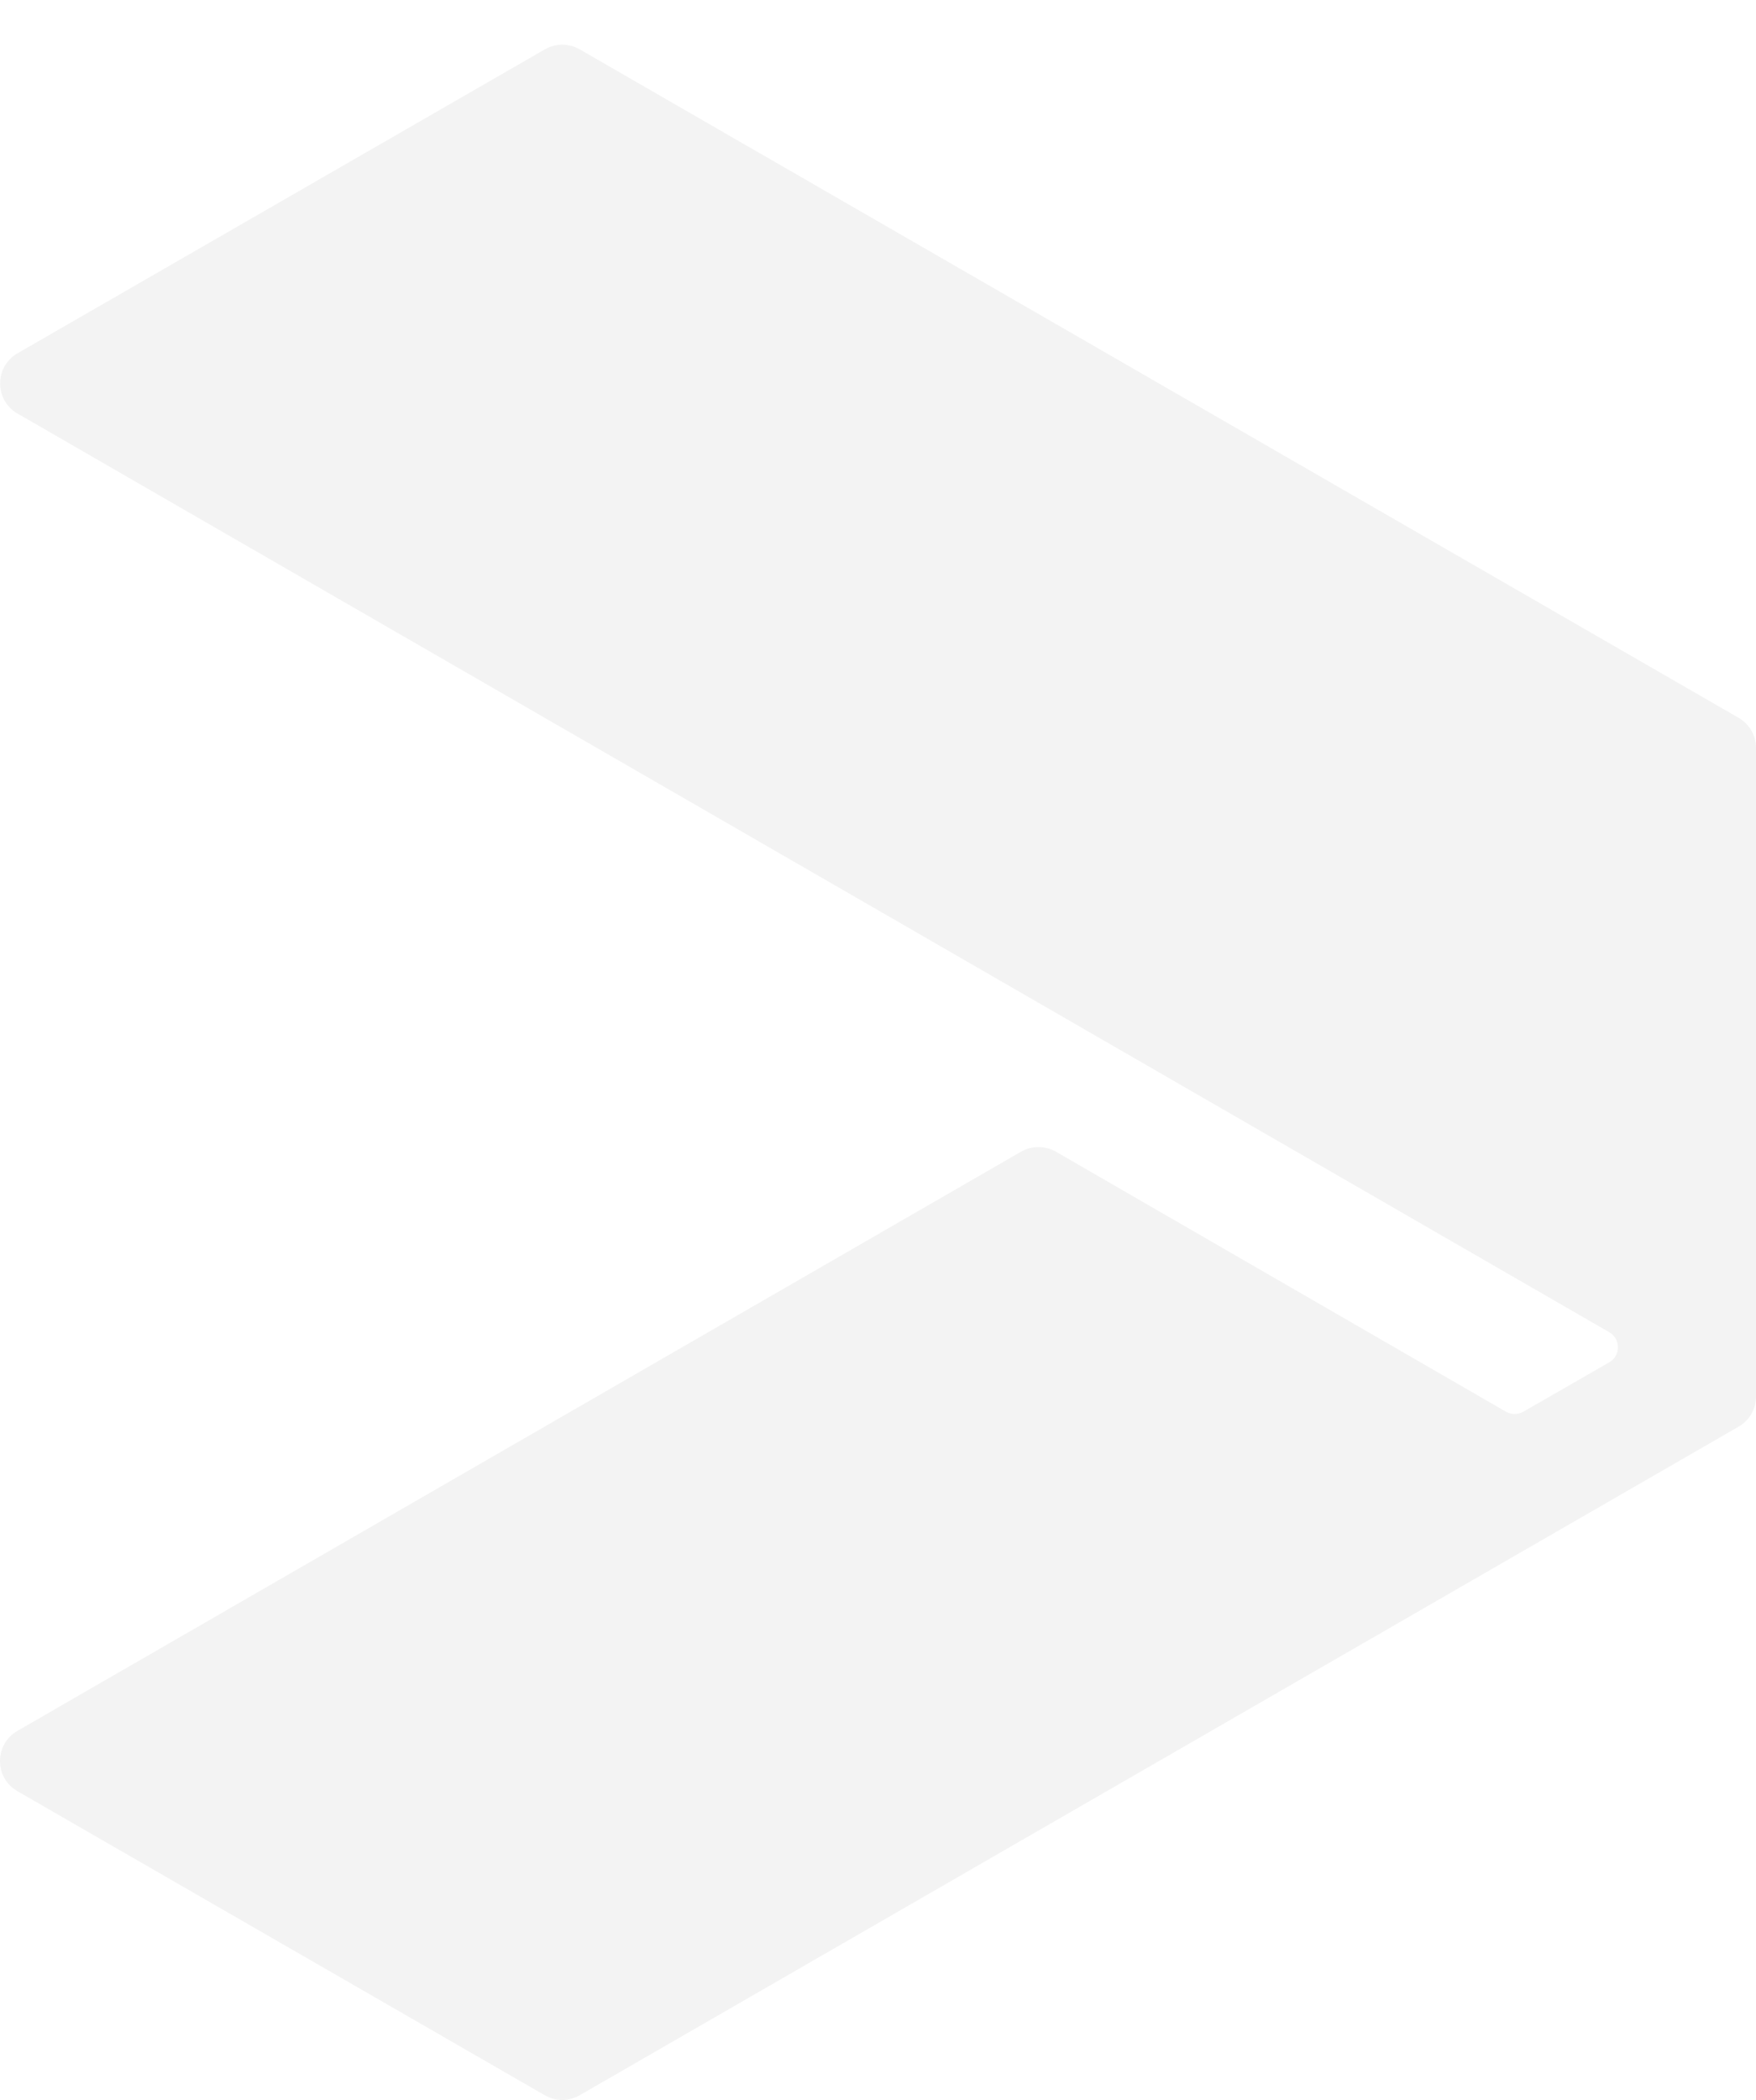 <svg width="629" height="752" viewBox="0 0 629 752" fill="none" xmlns="http://www.w3.org/2000/svg">
<path d="M629 267.827V500.127C629 504.569 626.638 508.687 622.747 510.909L207.644 750.334C203.8 752.555 199.029 752.555 195.138 750.334L6.253 641.45C-2.084 636.637 -2.084 624.652 6.253 619.84L365.728 412.436C369.572 410.215 374.343 410.215 378.234 412.436L539.421 505.541C541.366 506.651 543.728 506.651 545.674 505.541L576.429 487.864C580.598 485.458 580.598 479.442 576.429 477.082L6.299 148.114C-2.038 143.302 -2.038 131.317 6.299 126.504L195.185 17.666C199.029 15.445 203.8 15.445 207.644 17.666L622.747 257.045C626.638 259.266 629 263.385 629 267.827Z" fill="black" fill-opacity="0.05"/>
</svg>
